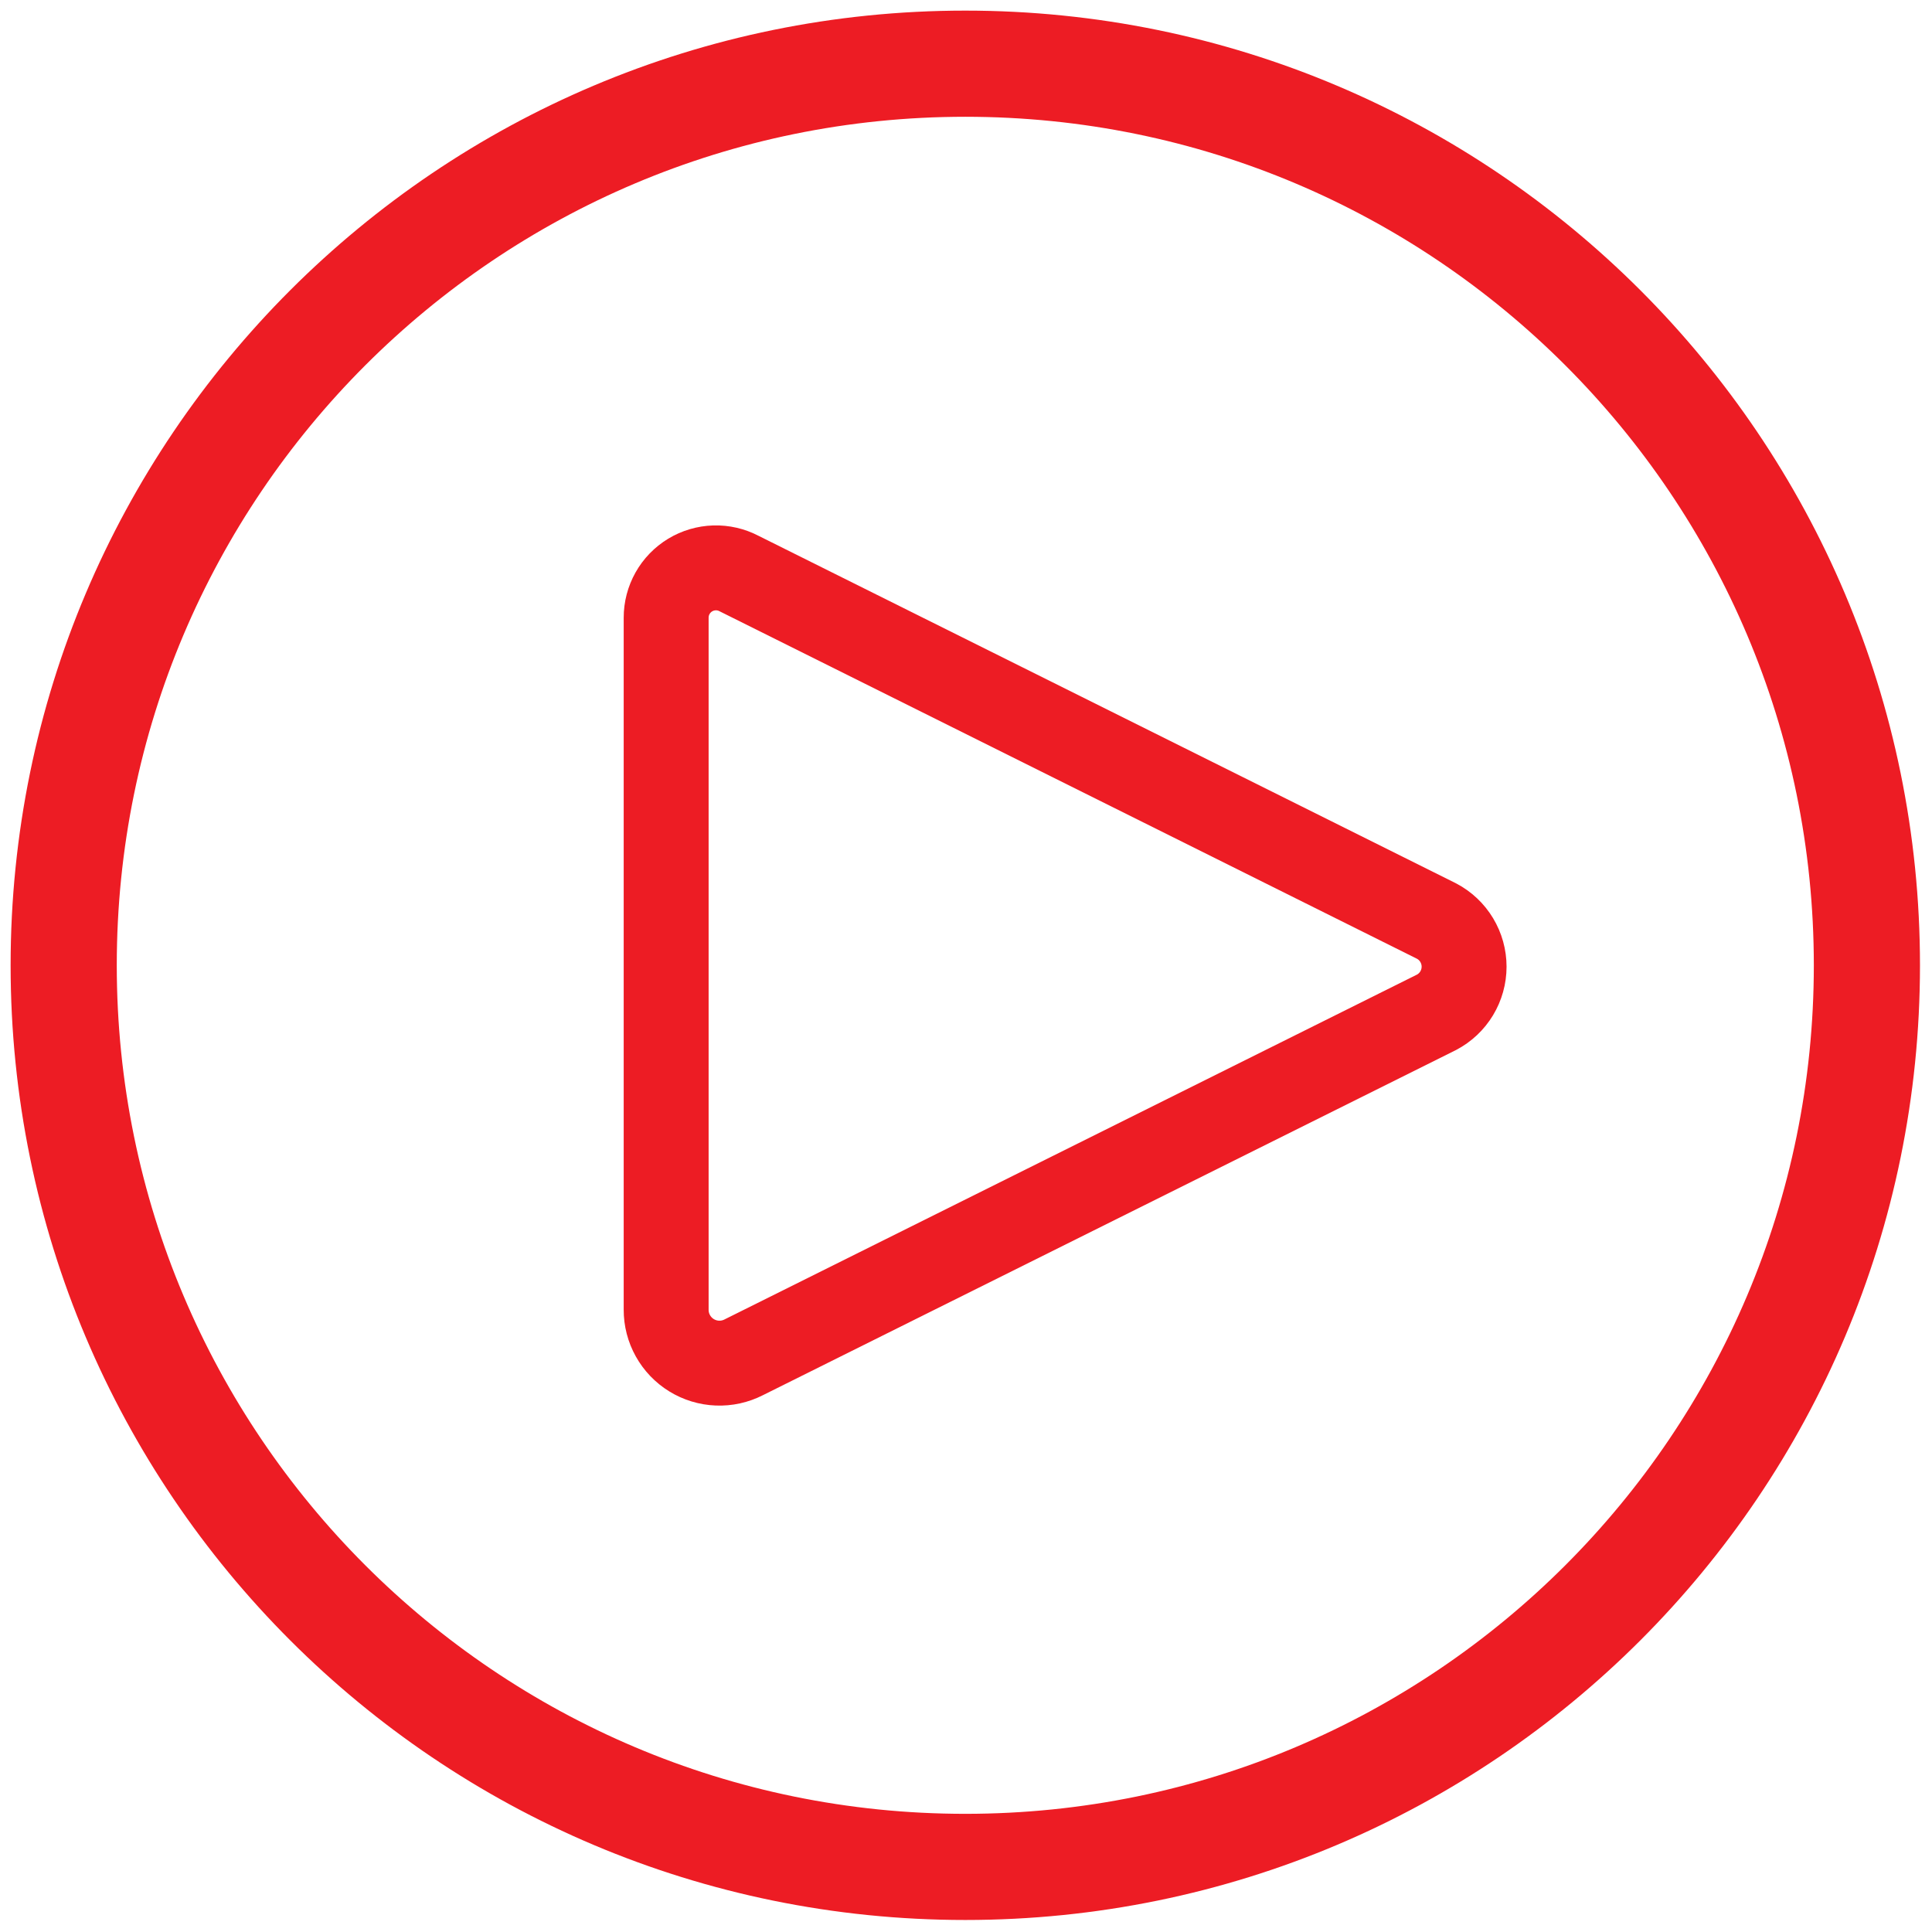 <svg width="91" height="91" viewBox="0 0 91 91" fill="none" xmlns="http://www.w3.org/2000/svg">
<path d="M45.467 87.934C68.921 87.934 87.934 68.921 87.934 45.467C87.934 22.013 68.921 3 45.467 3C22.013 3 3 22.013 3 45.467C3 68.921 22.013 87.934 45.467 87.934Z" stroke="#ED1C24" stroke-width="5" stroke-linecap="round" stroke-linejoin="round"/>
<path d="M31.377 61.686V29.097C31.376 28.693 31.48 28.296 31.678 27.943C31.876 27.591 32.162 27.296 32.507 27.086C32.853 26.877 33.247 26.761 33.651 26.748C34.055 26.736 34.455 26.828 34.813 27.016L67.666 43.385C68.057 43.591 68.384 43.9 68.612 44.278C68.84 44.657 68.961 45.09 68.961 45.532C68.961 45.974 68.84 46.407 68.612 46.786C68.384 47.164 68.057 47.473 67.666 47.679L35.027 63.933C34.644 64.128 34.217 64.222 33.787 64.204C33.357 64.187 32.938 64.059 32.572 63.834C32.205 63.608 31.903 63.292 31.694 62.916C31.484 62.54 31.375 62.117 31.377 61.686V61.686Z" stroke="#ED1C24" stroke-width="4" stroke-linecap="round" stroke-linejoin="round"/>
</svg>
